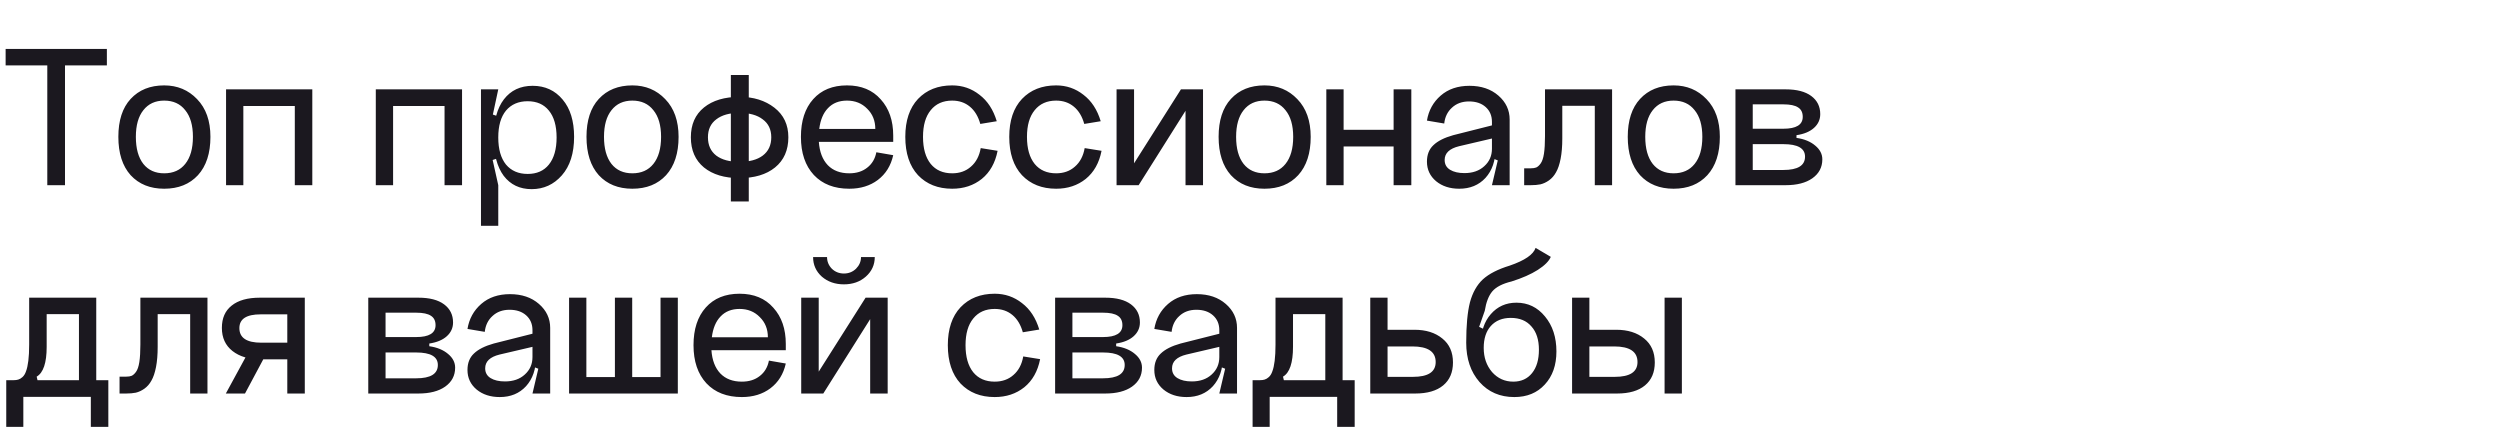 <?xml version="1.0" encoding="UTF-8"?> <svg xmlns="http://www.w3.org/2000/svg" width="216" height="37" viewBox="0 0 216 37" fill="none"><path d="M0.486 4.228H9.234V5.65H5.616V16H4.086V5.65H0.486V4.228ZM11.738 11.824C11.738 12.832 11.954 13.612 12.386 14.164C12.818 14.704 13.418 14.974 14.185 14.974C14.966 14.974 15.572 14.704 16.003 14.164C16.448 13.612 16.669 12.832 16.669 11.824C16.669 10.828 16.448 10.06 16.003 9.52C15.572 8.968 14.966 8.692 14.185 8.692C13.418 8.692 12.818 8.968 12.386 9.52C11.954 10.06 11.738 10.828 11.738 11.824ZM10.226 11.824C10.226 10.408 10.579 9.316 11.287 8.548C12.008 7.768 12.973 7.378 14.185 7.378C15.325 7.378 16.273 7.774 17.029 8.566C17.797 9.358 18.181 10.444 18.181 11.824C18.181 13.24 17.822 14.344 17.102 15.136C16.381 15.916 15.409 16.306 14.185 16.306C12.973 16.306 12.008 15.916 11.287 15.136C10.579 14.344 10.226 13.24 10.226 11.824ZM19.531 7.72H26.983V16H25.471V9.16H21.025V16H19.531V7.72ZM32.469 7.72H39.921V16H38.409V9.16H33.963V16H32.469V7.72ZM43.05 11.878C43.05 12.886 43.273 13.666 43.717 14.218C44.172 14.758 44.797 15.028 45.589 15.028C46.38 15.028 46.992 14.758 47.425 14.218C47.868 13.666 48.09 12.886 48.09 11.878C48.09 10.87 47.868 10.096 47.425 9.556C46.992 9.016 46.38 8.746 45.589 8.746C44.797 8.746 44.172 9.016 43.717 9.556C43.273 10.096 43.05 10.87 43.05 11.878ZM42.654 11.878C42.654 10.45 42.949 9.352 43.536 8.584C44.136 7.804 44.965 7.414 46.02 7.414C47.089 7.414 47.953 7.81 48.612 8.602C49.273 9.382 49.602 10.456 49.602 11.824C49.602 13.24 49.248 14.35 48.541 15.154C47.844 15.946 46.974 16.342 45.931 16.342C44.91 16.342 44.106 15.958 43.519 15.19C42.943 14.41 42.654 13.306 42.654 11.878ZM41.556 19.51V7.72H43.05L42.583 9.898L43.05 10.06V13.66L42.565 13.822L43.05 16V19.51H41.556ZM52.185 11.824C52.185 12.832 52.401 13.612 52.833 14.164C53.265 14.704 53.865 14.974 54.633 14.974C55.413 14.974 56.019 14.704 56.451 14.164C56.895 13.612 57.117 12.832 57.117 11.824C57.117 10.828 56.895 10.06 56.451 9.52C56.019 8.968 55.413 8.692 54.633 8.692C53.865 8.692 53.265 8.968 52.833 9.52C52.401 10.06 52.185 10.828 52.185 11.824ZM50.673 11.824C50.673 10.408 51.027 9.316 51.735 8.548C52.455 7.768 53.421 7.378 54.633 7.378C55.773 7.378 56.721 7.774 57.477 8.566C58.245 9.358 58.629 10.444 58.629 11.824C58.629 13.24 58.269 14.344 57.549 15.136C56.829 15.916 55.857 16.306 54.633 16.306C53.421 16.306 52.455 15.916 51.735 15.136C51.027 14.344 50.673 13.24 50.673 11.824ZM63.146 6.478H64.694V17.404H63.146V6.478ZM61.166 11.86C61.166 12.544 61.406 13.072 61.886 13.444C62.366 13.804 63.032 13.984 63.884 13.984C64.748 13.984 65.42 13.804 65.9 13.444C66.392 13.072 66.638 12.544 66.638 11.86C66.638 11.188 66.392 10.672 65.9 10.312C65.42 9.94 64.748 9.754 63.884 9.754C63.032 9.754 62.366 9.94 61.886 10.312C61.406 10.672 61.166 11.188 61.166 11.86ZM59.69 11.86C59.69 10.756 60.068 9.898 60.824 9.286C61.58 8.674 62.606 8.368 63.902 8.368C65.102 8.368 66.104 8.68 66.908 9.304C67.712 9.928 68.114 10.78 68.114 11.86C68.114 12.976 67.73 13.846 66.962 14.47C66.206 15.082 65.18 15.388 63.884 15.388C62.6 15.388 61.58 15.082 60.824 14.47C60.068 13.846 59.69 12.976 59.69 11.86ZM70.748 12.256C70.808 13.12 71.066 13.792 71.522 14.272C71.978 14.74 72.596 14.974 73.376 14.974C74 14.974 74.516 14.812 74.924 14.488C75.344 14.164 75.608 13.72 75.716 13.156L77.174 13.408C76.97 14.32 76.526 15.034 75.842 15.55C75.17 16.054 74.348 16.306 73.376 16.306C72.08 16.306 71.06 15.91 70.316 15.118C69.572 14.314 69.2 13.216 69.2 11.824C69.2 10.444 69.554 9.358 70.262 8.566C70.97 7.774 71.942 7.378 73.178 7.378C74.414 7.378 75.386 7.78 76.094 8.584C76.814 9.376 77.174 10.42 77.174 11.716V12.256H70.748ZM70.784 11.14H75.626C75.626 10.432 75.392 9.85 74.924 9.394C74.468 8.926 73.886 8.692 73.178 8.692C72.494 8.692 71.948 8.908 71.54 9.34C71.132 9.76 70.88 10.36 70.784 11.14ZM86.12 10.474L84.698 10.708C84.518 10.06 84.218 9.562 83.798 9.214C83.378 8.866 82.868 8.692 82.268 8.692C81.476 8.692 80.858 8.968 80.414 9.52C79.97 10.06 79.748 10.828 79.748 11.824C79.748 12.832 79.97 13.612 80.414 14.164C80.858 14.704 81.476 14.974 82.268 14.974C82.916 14.974 83.456 14.782 83.888 14.398C84.332 14.014 84.614 13.48 84.734 12.796L86.192 13.03C85.988 14.074 85.532 14.884 84.824 15.46C84.116 16.024 83.264 16.306 82.268 16.306C81.044 16.306 80.06 15.916 79.316 15.136C78.584 14.344 78.218 13.24 78.218 11.824C78.218 10.42 78.584 9.328 79.316 8.548C80.06 7.768 81.044 7.378 82.268 7.378C83.156 7.378 83.942 7.648 84.626 8.188C85.322 8.716 85.82 9.478 86.12 10.474ZM95.102 10.474L93.68 10.708C93.5 10.06 93.2 9.562 92.78 9.214C92.36 8.866 91.85 8.692 91.25 8.692C90.458 8.692 89.84 8.968 89.396 9.52C88.952 10.06 88.73 10.828 88.73 11.824C88.73 12.832 88.952 13.612 89.396 14.164C89.84 14.704 90.458 14.974 91.25 14.974C91.898 14.974 92.438 14.782 92.87 14.398C93.314 14.014 93.596 13.48 93.716 12.796L95.174 13.03C94.97 14.074 94.514 14.884 93.806 15.46C93.098 16.024 92.246 16.306 91.25 16.306C90.026 16.306 89.042 15.916 88.298 15.136C87.566 14.344 87.2 13.24 87.2 11.824C87.2 10.42 87.566 9.328 88.298 8.548C89.042 7.768 90.026 7.378 91.25 7.378C92.138 7.378 92.924 7.648 93.608 8.188C94.304 8.716 94.802 9.478 95.102 10.474ZM97.983 7.72V14.11L102.033 7.72H103.941V16H102.429V9.574L98.379 16H96.471V7.72H97.983ZM106.8 11.824C106.8 12.832 107.016 13.612 107.448 14.164C107.88 14.704 108.48 14.974 109.248 14.974C110.028 14.974 110.634 14.704 111.066 14.164C111.51 13.612 111.732 12.832 111.732 11.824C111.732 10.828 111.51 10.06 111.066 9.52C110.634 8.968 110.028 8.692 109.248 8.692C108.48 8.692 107.88 8.968 107.448 9.52C107.016 10.06 106.8 10.828 106.8 11.824ZM105.288 11.824C105.288 10.408 105.642 9.316 106.35 8.548C107.07 7.768 108.036 7.378 109.248 7.378C110.388 7.378 111.336 7.774 112.092 8.566C112.86 9.358 113.244 10.444 113.244 11.824C113.244 13.24 112.884 14.344 112.164 15.136C111.444 15.916 110.472 16.306 109.248 16.306C108.036 16.306 107.07 15.916 106.35 15.136C105.642 14.344 105.288 13.24 105.288 11.824ZM114.594 7.72H116.088V11.212H120.408V7.72H121.938V16H120.408V12.652H116.088V16H114.594V7.72ZM124.818 13.822C124.818 14.194 124.974 14.476 125.286 14.668C125.598 14.86 126.012 14.956 126.528 14.956C127.236 14.956 127.806 14.758 128.238 14.362C128.682 13.966 128.904 13.462 128.904 12.85H129.21C129.21 13.894 128.922 14.734 128.346 15.37C127.77 15.994 127.014 16.306 126.078 16.306C125.274 16.306 124.608 16.09 124.08 15.658C123.552 15.214 123.288 14.65 123.288 13.966C123.288 13.366 123.474 12.892 123.846 12.544C124.218 12.184 124.788 11.896 125.556 11.68L128.904 10.834V11.968L126.06 12.634C125.232 12.838 124.818 13.234 124.818 13.822ZM130.434 16H128.904L129.408 13.858L128.904 13.66V10.528C128.904 10 128.724 9.574 128.364 9.25C128.004 8.926 127.524 8.764 126.924 8.764C126.324 8.764 125.832 8.944 125.448 9.304C125.064 9.652 124.842 10.108 124.782 10.672L123.288 10.42C123.432 9.544 123.828 8.824 124.476 8.26C125.124 7.696 125.952 7.414 126.96 7.414C127.98 7.414 128.814 7.696 129.462 8.26C130.11 8.824 130.434 9.514 130.434 10.33V16ZM139.284 7.72V16H137.79V9.142H134.982V11.968C134.982 12.64 134.934 13.222 134.838 13.714C134.742 14.206 134.61 14.596 134.442 14.884C134.286 15.172 134.082 15.406 133.83 15.586C133.59 15.754 133.344 15.868 133.092 15.928C132.852 15.976 132.576 16 132.264 16H131.688V14.542H132.264C132.456 14.542 132.612 14.518 132.732 14.47C132.864 14.41 132.99 14.296 133.11 14.128C133.242 13.948 133.338 13.666 133.398 13.282C133.458 12.886 133.488 12.382 133.488 11.77V7.72H139.284ZM142.15 11.824C142.15 12.832 142.366 13.612 142.798 14.164C143.23 14.704 143.83 14.974 144.598 14.974C145.378 14.974 145.984 14.704 146.416 14.164C146.86 13.612 147.082 12.832 147.082 11.824C147.082 10.828 146.86 10.06 146.416 9.52C145.984 8.968 145.378 8.692 144.598 8.692C143.83 8.692 143.23 8.968 142.798 9.52C142.366 10.06 142.15 10.828 142.15 11.824ZM140.638 11.824C140.638 10.408 140.992 9.316 141.7 8.548C142.42 7.768 143.386 7.378 144.598 7.378C145.738 7.378 146.686 7.774 147.442 8.566C148.21 9.358 148.594 10.444 148.594 11.824C148.594 13.24 148.234 14.344 147.514 15.136C146.794 15.916 145.822 16.306 144.598 16.306C143.386 16.306 142.42 15.916 141.7 15.136C140.992 14.344 140.638 13.24 140.638 11.824ZM151.437 14.686H154.083C155.331 14.686 155.955 14.302 155.955 13.534C155.955 12.814 155.331 12.454 154.083 12.454H151.437V14.686ZM151.437 11.122H154.083C155.199 11.122 155.757 10.78 155.757 10.096C155.757 9.724 155.625 9.454 155.361 9.286C155.097 9.106 154.671 9.016 154.083 9.016H151.437V11.122ZM155.217 11.68V11.914C155.889 12.01 156.429 12.232 156.837 12.58C157.245 12.916 157.449 13.312 157.449 13.768C157.449 14.452 157.161 14.998 156.585 15.406C156.021 15.802 155.253 16 154.281 16H149.943V7.72H154.281C155.241 7.72 155.979 7.912 156.495 8.296C157.011 8.68 157.269 9.202 157.269 9.862C157.269 10.33 157.089 10.726 156.729 11.05C156.369 11.374 155.865 11.584 155.217 11.68ZM9.36 32.848V36.88H7.848V34.288H2.016V36.88H0.54V32.848H1.17C1.338 32.848 1.476 32.83 1.584 32.794C1.704 32.758 1.824 32.686 1.944 32.578C2.076 32.458 2.178 32.29 2.25 32.074C2.334 31.858 2.4 31.558 2.448 31.174C2.496 30.79 2.52 30.322 2.52 29.77V25.72H8.316V32.848H9.36ZM6.822 32.848V27.142H4.032V29.968C4.032 31.348 3.744 32.206 3.168 32.542L3.24 32.848H6.822ZM17.925 25.72V34H16.431V27.142H13.623V29.968C13.623 30.64 13.575 31.222 13.479 31.714C13.383 32.206 13.251 32.596 13.083 32.884C12.927 33.172 12.723 33.406 12.471 33.586C12.231 33.754 11.985 33.868 11.733 33.928C11.493 33.976 11.217 34 10.905 34H10.329V32.542H10.905C11.097 32.542 11.253 32.518 11.373 32.47C11.505 32.41 11.631 32.296 11.751 32.128C11.883 31.948 11.979 31.666 12.039 31.282C12.099 30.886 12.129 30.382 12.129 29.77V25.72H17.925ZM19.512 34L21.51 30.328H23.13L21.168 34H19.512ZM24.822 27.16H22.518C21.294 27.16 20.682 27.556 20.682 28.348C20.682 29.188 21.312 29.608 22.572 29.608H24.822V27.16ZM24.822 34V31.048H22.518C21.51 31.048 20.7 30.808 20.088 30.328C19.476 29.848 19.17 29.182 19.17 28.33C19.17 27.49 19.452 26.848 20.016 26.404C20.58 25.948 21.39 25.72 22.446 25.72H26.334V34H24.822ZM33.312 32.686H35.958C37.206 32.686 37.83 32.302 37.83 31.534C37.83 30.814 37.206 30.454 35.958 30.454H33.312V32.686ZM33.312 29.122H35.958C37.074 29.122 37.632 28.78 37.632 28.096C37.632 27.724 37.5 27.454 37.236 27.286C36.972 27.106 36.546 27.016 35.958 27.016H33.312V29.122ZM37.092 29.68V29.914C37.764 30.01 38.304 30.232 38.712 30.58C39.12 30.916 39.324 31.312 39.324 31.768C39.324 32.452 39.036 32.998 38.46 33.406C37.896 33.802 37.128 34 36.156 34H31.818V25.72H36.156C37.116 25.72 37.854 25.912 38.37 26.296C38.886 26.68 39.144 27.202 39.144 27.862C39.144 28.33 38.964 28.726 38.604 29.05C38.244 29.374 37.74 29.584 37.092 29.68ZM41.92 31.822C41.92 32.194 42.076 32.476 42.388 32.668C42.7 32.86 43.114 32.956 43.63 32.956C44.338 32.956 44.908 32.758 45.34 32.362C45.784 31.966 46.006 31.462 46.006 30.85H46.312C46.312 31.894 46.024 32.734 45.448 33.37C44.872 33.994 44.116 34.306 43.18 34.306C42.376 34.306 41.71 34.09 41.182 33.658C40.654 33.214 40.39 32.65 40.39 31.966C40.39 31.366 40.576 30.892 40.948 30.544C41.32 30.184 41.89 29.896 42.658 29.68L46.006 28.834V29.968L43.162 30.634C42.334 30.838 41.92 31.234 41.92 31.822ZM47.536 34H46.006L46.51 31.858L46.006 31.66V28.528C46.006 28 45.826 27.574 45.466 27.25C45.106 26.926 44.626 26.764 44.026 26.764C43.426 26.764 42.934 26.944 42.55 27.304C42.166 27.652 41.944 28.108 41.884 28.672L40.39 28.42C40.534 27.544 40.93 26.824 41.578 26.26C42.226 25.696 43.054 25.414 44.062 25.414C45.082 25.414 45.916 25.696 46.564 26.26C47.212 26.824 47.536 27.514 47.536 28.33V34ZM58.564 34H49.168V25.72H50.662V32.578H53.128V25.72H54.622V32.578H57.07V25.72H58.564V34ZM61.467 30.256C61.527 31.12 61.785 31.792 62.241 32.272C62.697 32.74 63.315 32.974 64.095 32.974C64.719 32.974 65.235 32.812 65.643 32.488C66.063 32.164 66.327 31.72 66.435 31.156L67.893 31.408C67.689 32.32 67.245 33.034 66.561 33.55C65.889 34.054 65.067 34.306 64.095 34.306C62.799 34.306 61.779 33.91 61.035 33.118C60.291 32.314 59.919 31.216 59.919 29.824C59.919 28.444 60.273 27.358 60.981 26.566C61.689 25.774 62.661 25.378 63.897 25.378C65.133 25.378 66.105 25.78 66.813 26.584C67.533 27.376 67.893 28.42 67.893 29.716V30.256H61.467ZM61.503 29.14H66.345C66.345 28.432 66.111 27.85 65.643 27.394C65.187 26.926 64.605 26.692 63.897 26.692C63.213 26.692 62.667 26.908 62.259 27.34C61.851 27.76 61.599 28.36 61.503 29.14ZM74.391 22.21H75.579C75.579 22.882 75.32 23.446 74.805 23.902C74.3 24.346 73.671 24.568 72.915 24.568C72.159 24.568 71.522 24.346 71.007 23.902C70.502 23.446 70.251 22.882 70.251 22.21H71.457C71.457 22.594 71.594 22.93 71.871 23.218C72.159 23.494 72.507 23.632 72.915 23.632C73.323 23.632 73.671 23.494 73.959 23.218C74.246 22.93 74.391 22.594 74.391 22.21ZM70.737 25.72V32.11L74.787 25.72H76.695V34H75.183V27.574L71.132 34H69.225V25.72H70.737ZM89.794 28.474L88.372 28.708C88.192 28.06 87.892 27.562 87.472 27.214C87.052 26.866 86.542 26.692 85.942 26.692C85.15 26.692 84.532 26.968 84.088 27.52C83.644 28.06 83.422 28.828 83.422 29.824C83.422 30.832 83.644 31.612 84.088 32.164C84.532 32.704 85.15 32.974 85.942 32.974C86.59 32.974 87.13 32.782 87.562 32.398C88.006 32.014 88.288 31.48 88.408 30.796L89.866 31.03C89.662 32.074 89.206 32.884 88.498 33.46C87.79 34.024 86.938 34.306 85.942 34.306C84.718 34.306 83.734 33.916 82.99 33.136C82.258 32.344 81.892 31.24 81.892 29.824C81.892 28.42 82.258 27.328 82.99 26.548C83.734 25.768 84.718 25.378 85.942 25.378C86.83 25.378 87.616 25.648 88.3 26.188C88.996 26.716 89.494 27.478 89.794 28.474ZM92.656 32.686H95.302C96.55 32.686 97.174 32.302 97.174 31.534C97.174 30.814 96.55 30.454 95.302 30.454H92.656V32.686ZM92.656 29.122H95.302C96.418 29.122 96.976 28.78 96.976 28.096C96.976 27.724 96.844 27.454 96.58 27.286C96.316 27.106 95.89 27.016 95.302 27.016H92.656V29.122ZM96.436 29.68V29.914C97.108 30.01 97.648 30.232 98.056 30.58C98.464 30.916 98.668 31.312 98.668 31.768C98.668 32.452 98.38 32.998 97.804 33.406C97.24 33.802 96.472 34 95.5 34H91.162V25.72H95.5C96.46 25.72 97.198 25.912 97.714 26.296C98.23 26.68 98.488 27.202 98.488 27.862C98.488 28.33 98.308 28.726 97.948 29.05C97.588 29.374 97.084 29.584 96.436 29.68ZM101.263 31.822C101.263 32.194 101.419 32.476 101.731 32.668C102.043 32.86 102.457 32.956 102.973 32.956C103.681 32.956 104.251 32.758 104.683 32.362C105.127 31.966 105.349 31.462 105.349 30.85H105.655C105.655 31.894 105.367 32.734 104.791 33.37C104.215 33.994 103.459 34.306 102.523 34.306C101.719 34.306 101.053 34.09 100.525 33.658C99.997 33.214 99.733 32.65 99.733 31.966C99.733 31.366 99.919 30.892 100.291 30.544C100.663 30.184 101.233 29.896 102.001 29.68L105.349 28.834V29.968L102.505 30.634C101.677 30.838 101.263 31.234 101.263 31.822ZM106.879 34H105.349L105.853 31.858L105.349 31.66V28.528C105.349 28 105.169 27.574 104.809 27.25C104.449 26.926 103.969 26.764 103.369 26.764C102.769 26.764 102.277 26.944 101.893 27.304C101.509 27.652 101.287 28.108 101.227 28.672L99.733 28.42C99.877 27.544 100.273 26.824 100.921 26.26C101.569 25.696 102.397 25.414 103.405 25.414C104.425 25.414 105.259 25.696 105.907 26.26C106.555 26.824 106.879 27.514 106.879 28.33V34ZM117.044 32.848V36.88H115.532V34.288H109.7V36.88H108.224V32.848H108.854C109.022 32.848 109.16 32.83 109.268 32.794C109.388 32.758 109.508 32.686 109.628 32.578C109.76 32.458 109.862 32.29 109.934 32.074C110.018 31.858 110.084 31.558 110.132 31.174C110.18 30.79 110.204 30.322 110.204 29.77V25.72H116V32.848H117.044ZM114.506 32.848V27.142H111.716V29.968C111.716 31.348 111.428 32.206 110.852 32.542L110.924 32.848H114.506ZM119.885 32.56H122.081C123.389 32.56 124.043 32.134 124.043 31.282C124.043 30.382 123.371 29.932 122.027 29.932H119.885V32.56ZM119.885 25.72V28.492H122.207C123.203 28.492 124.007 28.744 124.619 29.248C125.231 29.74 125.537 30.43 125.537 31.318C125.537 32.17 125.255 32.83 124.691 33.298C124.127 33.766 123.323 34 122.279 34H118.391V25.72H119.885ZM126.681 29.608L127.959 29.662C127.959 28.63 128.241 27.79 128.805 27.142C129.381 26.482 130.119 26.152 131.019 26.152C132.015 26.152 132.837 26.548 133.485 27.34C134.145 28.132 134.475 29.14 134.475 30.364C134.475 31.552 134.139 32.506 133.467 33.226C132.807 33.946 131.931 34.306 130.839 34.306C129.603 34.306 128.601 33.874 127.833 33.01C127.065 32.134 126.681 31 126.681 29.608ZM128.193 30.058C128.193 30.886 128.433 31.582 128.913 32.146C129.405 32.698 130.017 32.974 130.749 32.974C131.433 32.974 131.973 32.728 132.369 32.236C132.765 31.744 132.963 31.072 132.963 30.22C132.963 29.356 132.747 28.684 132.315 28.204C131.895 27.712 131.301 27.466 130.533 27.466C129.801 27.466 129.225 27.7 128.805 28.168C128.397 28.624 128.193 29.254 128.193 30.058ZM130.443 22.948C131.739 22.504 132.483 21.994 132.675 21.418L133.989 22.192C133.833 22.564 133.455 22.942 132.855 23.326C132.267 23.698 131.517 24.028 130.605 24.316C129.813 24.508 129.255 24.796 128.931 25.18C128.619 25.552 128.403 26.11 128.283 26.854L127.797 28.24L128.211 28.438C128.199 28.738 128.193 29.182 128.193 29.77L126.681 29.608C126.681 28.12 126.789 26.956 127.005 26.116C127.233 25.276 127.605 24.616 128.121 24.136C128.649 23.656 129.423 23.26 130.443 22.948ZM143.82 25.72H145.314V34H143.82V25.72ZM137.322 32.56H139.518C140.826 32.56 141.48 32.134 141.48 31.282C141.48 30.382 140.808 29.932 139.464 29.932H137.322V32.56ZM137.322 25.72V28.492H139.644C140.64 28.492 141.444 28.744 142.056 29.248C142.668 29.74 142.974 30.43 142.974 31.318C142.974 32.17 142.692 32.83 142.128 33.298C141.564 33.766 140.76 34 139.716 34H135.828V25.72H137.322Z" fill="#1B181F"></path></svg> 